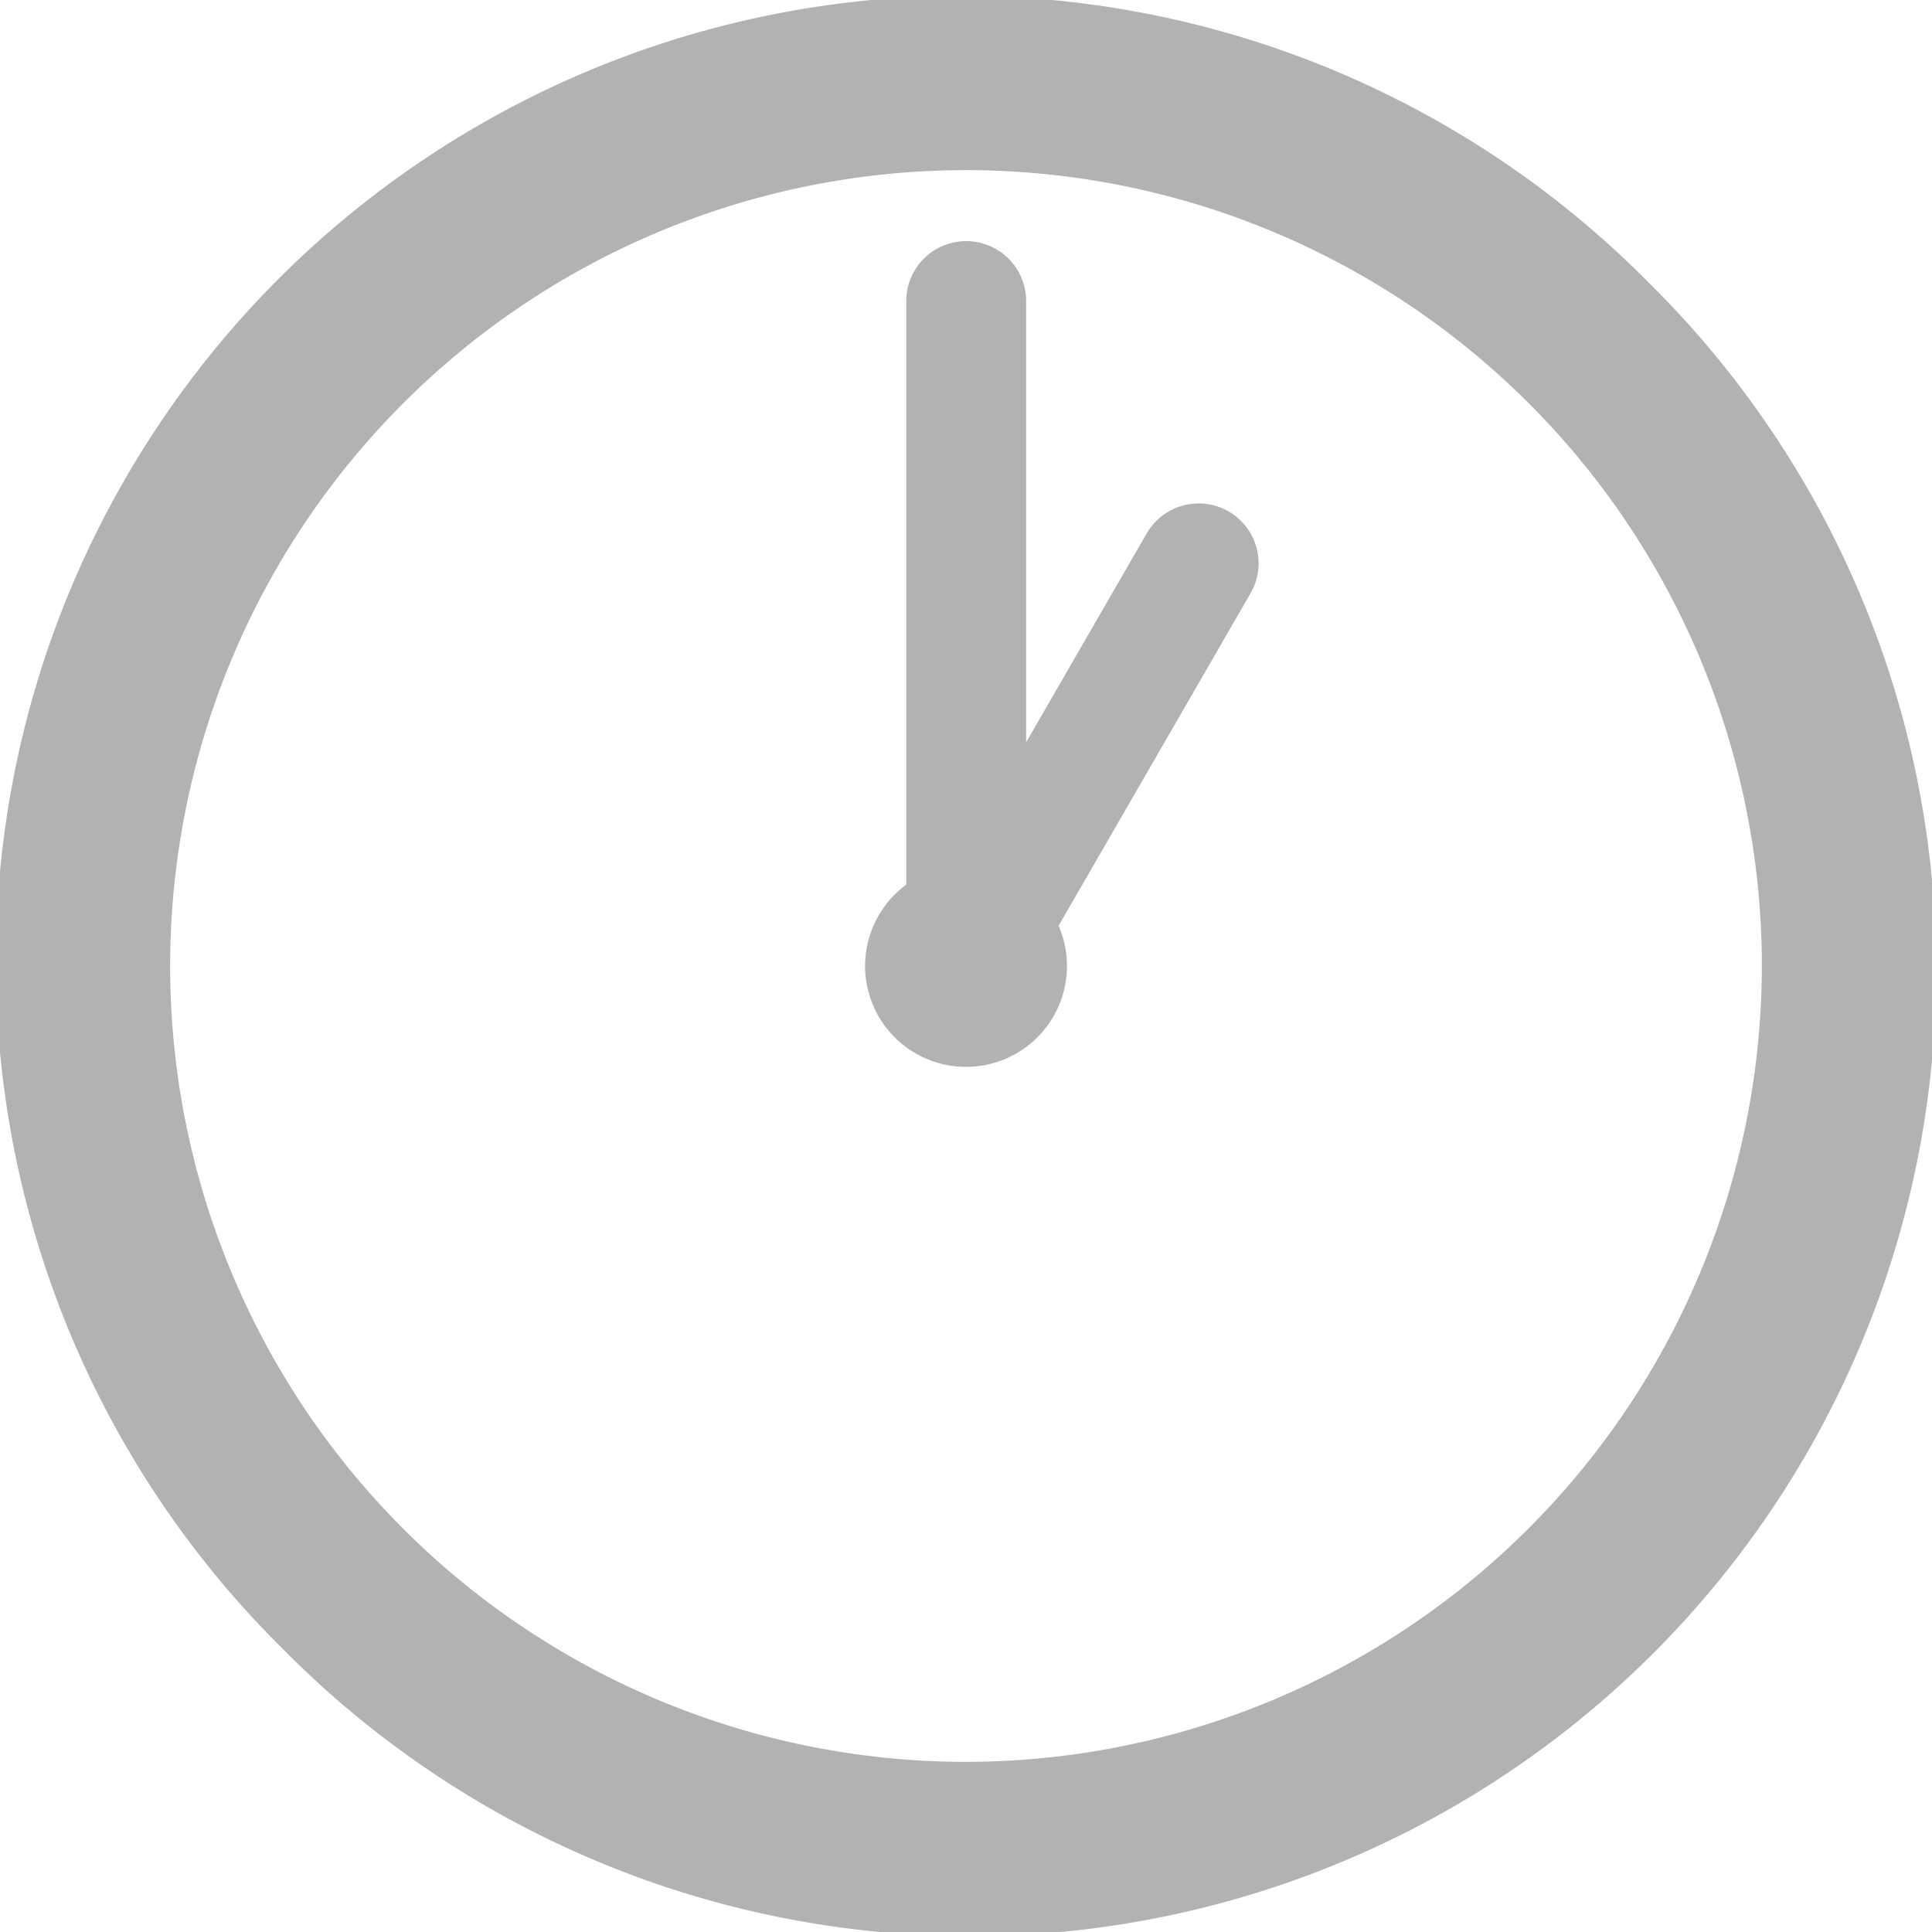 <svg xmlns="http://www.w3.org/2000/svg" width="50.132" height="50.133" viewBox="0 0 50.132 50.133">
  <g id="グループ_1089" data-name="グループ 1089" transform="translate(-563.151 -833.08)">
    <path id="パス_63914" data-name="パス 63914" d="M118.224,7.342A25.066,25.066,0,1,0,82.776,42.79,25.066,25.066,0,1,0,118.224,7.342M100.5,45.717a20.651,20.651,0,1,1,20.651-20.651A20.674,20.674,0,0,1,100.5,45.717" transform="translate(487.717 833.08)" fill="#b2b2b2"/>
    <path id="パス_63915" data-name="パス 63915" d="M107.314,13.271a1.556,1.556,0,0,0-2.124.569l-3.13,5.422V7.812a1.555,1.555,0,0,0-3.11,0V22.954a2.619,2.619,0,1,0,3.953,1.067l4.98-8.626a1.553,1.553,0,0,0-.569-2.124" transform="translate(487.717 833.08)" fill="#b2b2b2"/>
  </g>
</svg>
